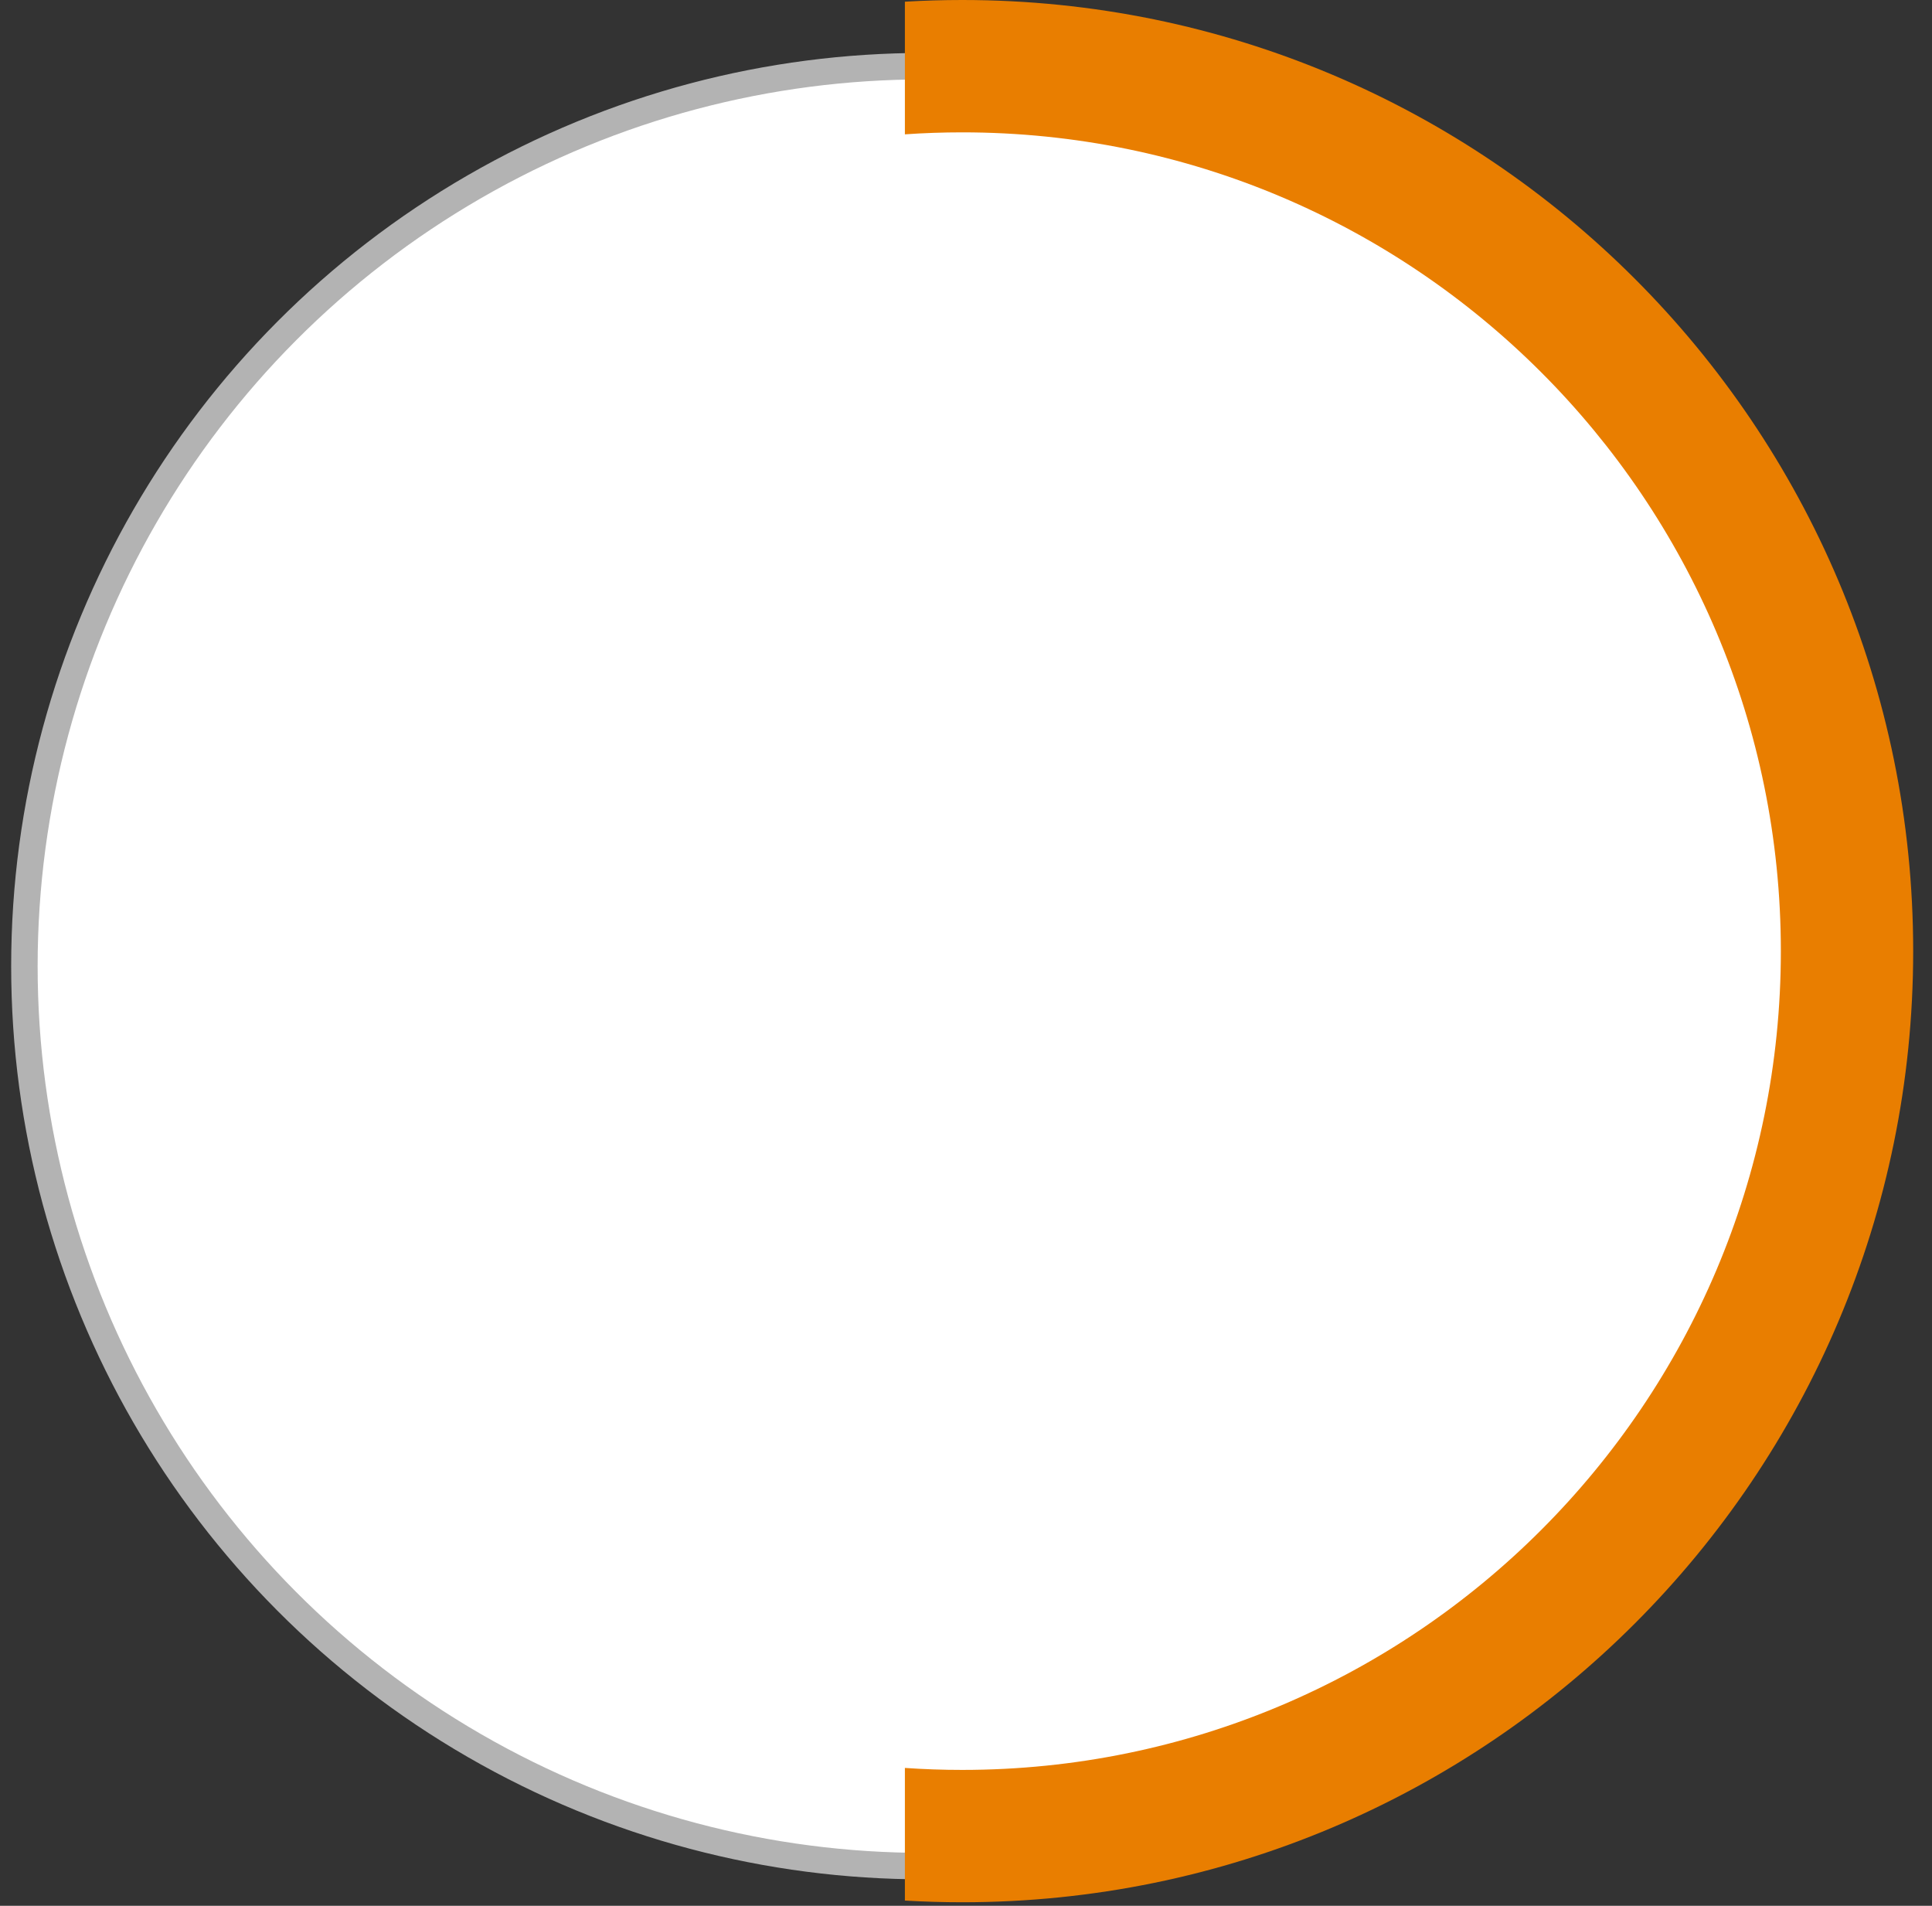 <?xml version="1.0" encoding="UTF-8"?> <svg xmlns="http://www.w3.org/2000/svg" width="73" height="72" viewBox="0 0 73 72" fill="none"><rect x="0" y="0" width="73" height="72" fill="#333333" stroke="none"/> <circle cx="34.922" cy="36.5" r="34" fill="white" stroke="#B3B3B3"></circle> <path fill-rule="evenodd" clip-rule="evenodd" d="M36.356 71.866C35.629 71.866 34.908 71.844 34.191 71.802V66.791C34.907 66.841 35.629 66.866 36.356 66.866C53.44 66.866 67.289 53.017 67.289 35.933C67.289 18.849 53.44 5 36.356 5C35.629 5 34.907 5.025 34.191 5.075V0.064C34.908 0.022 35.629 0 36.356 0C56.202 0 72.289 16.088 72.289 35.933C72.289 55.778 56.202 71.866 36.356 71.866Z" fill="#E97E00"></path> </svg> 